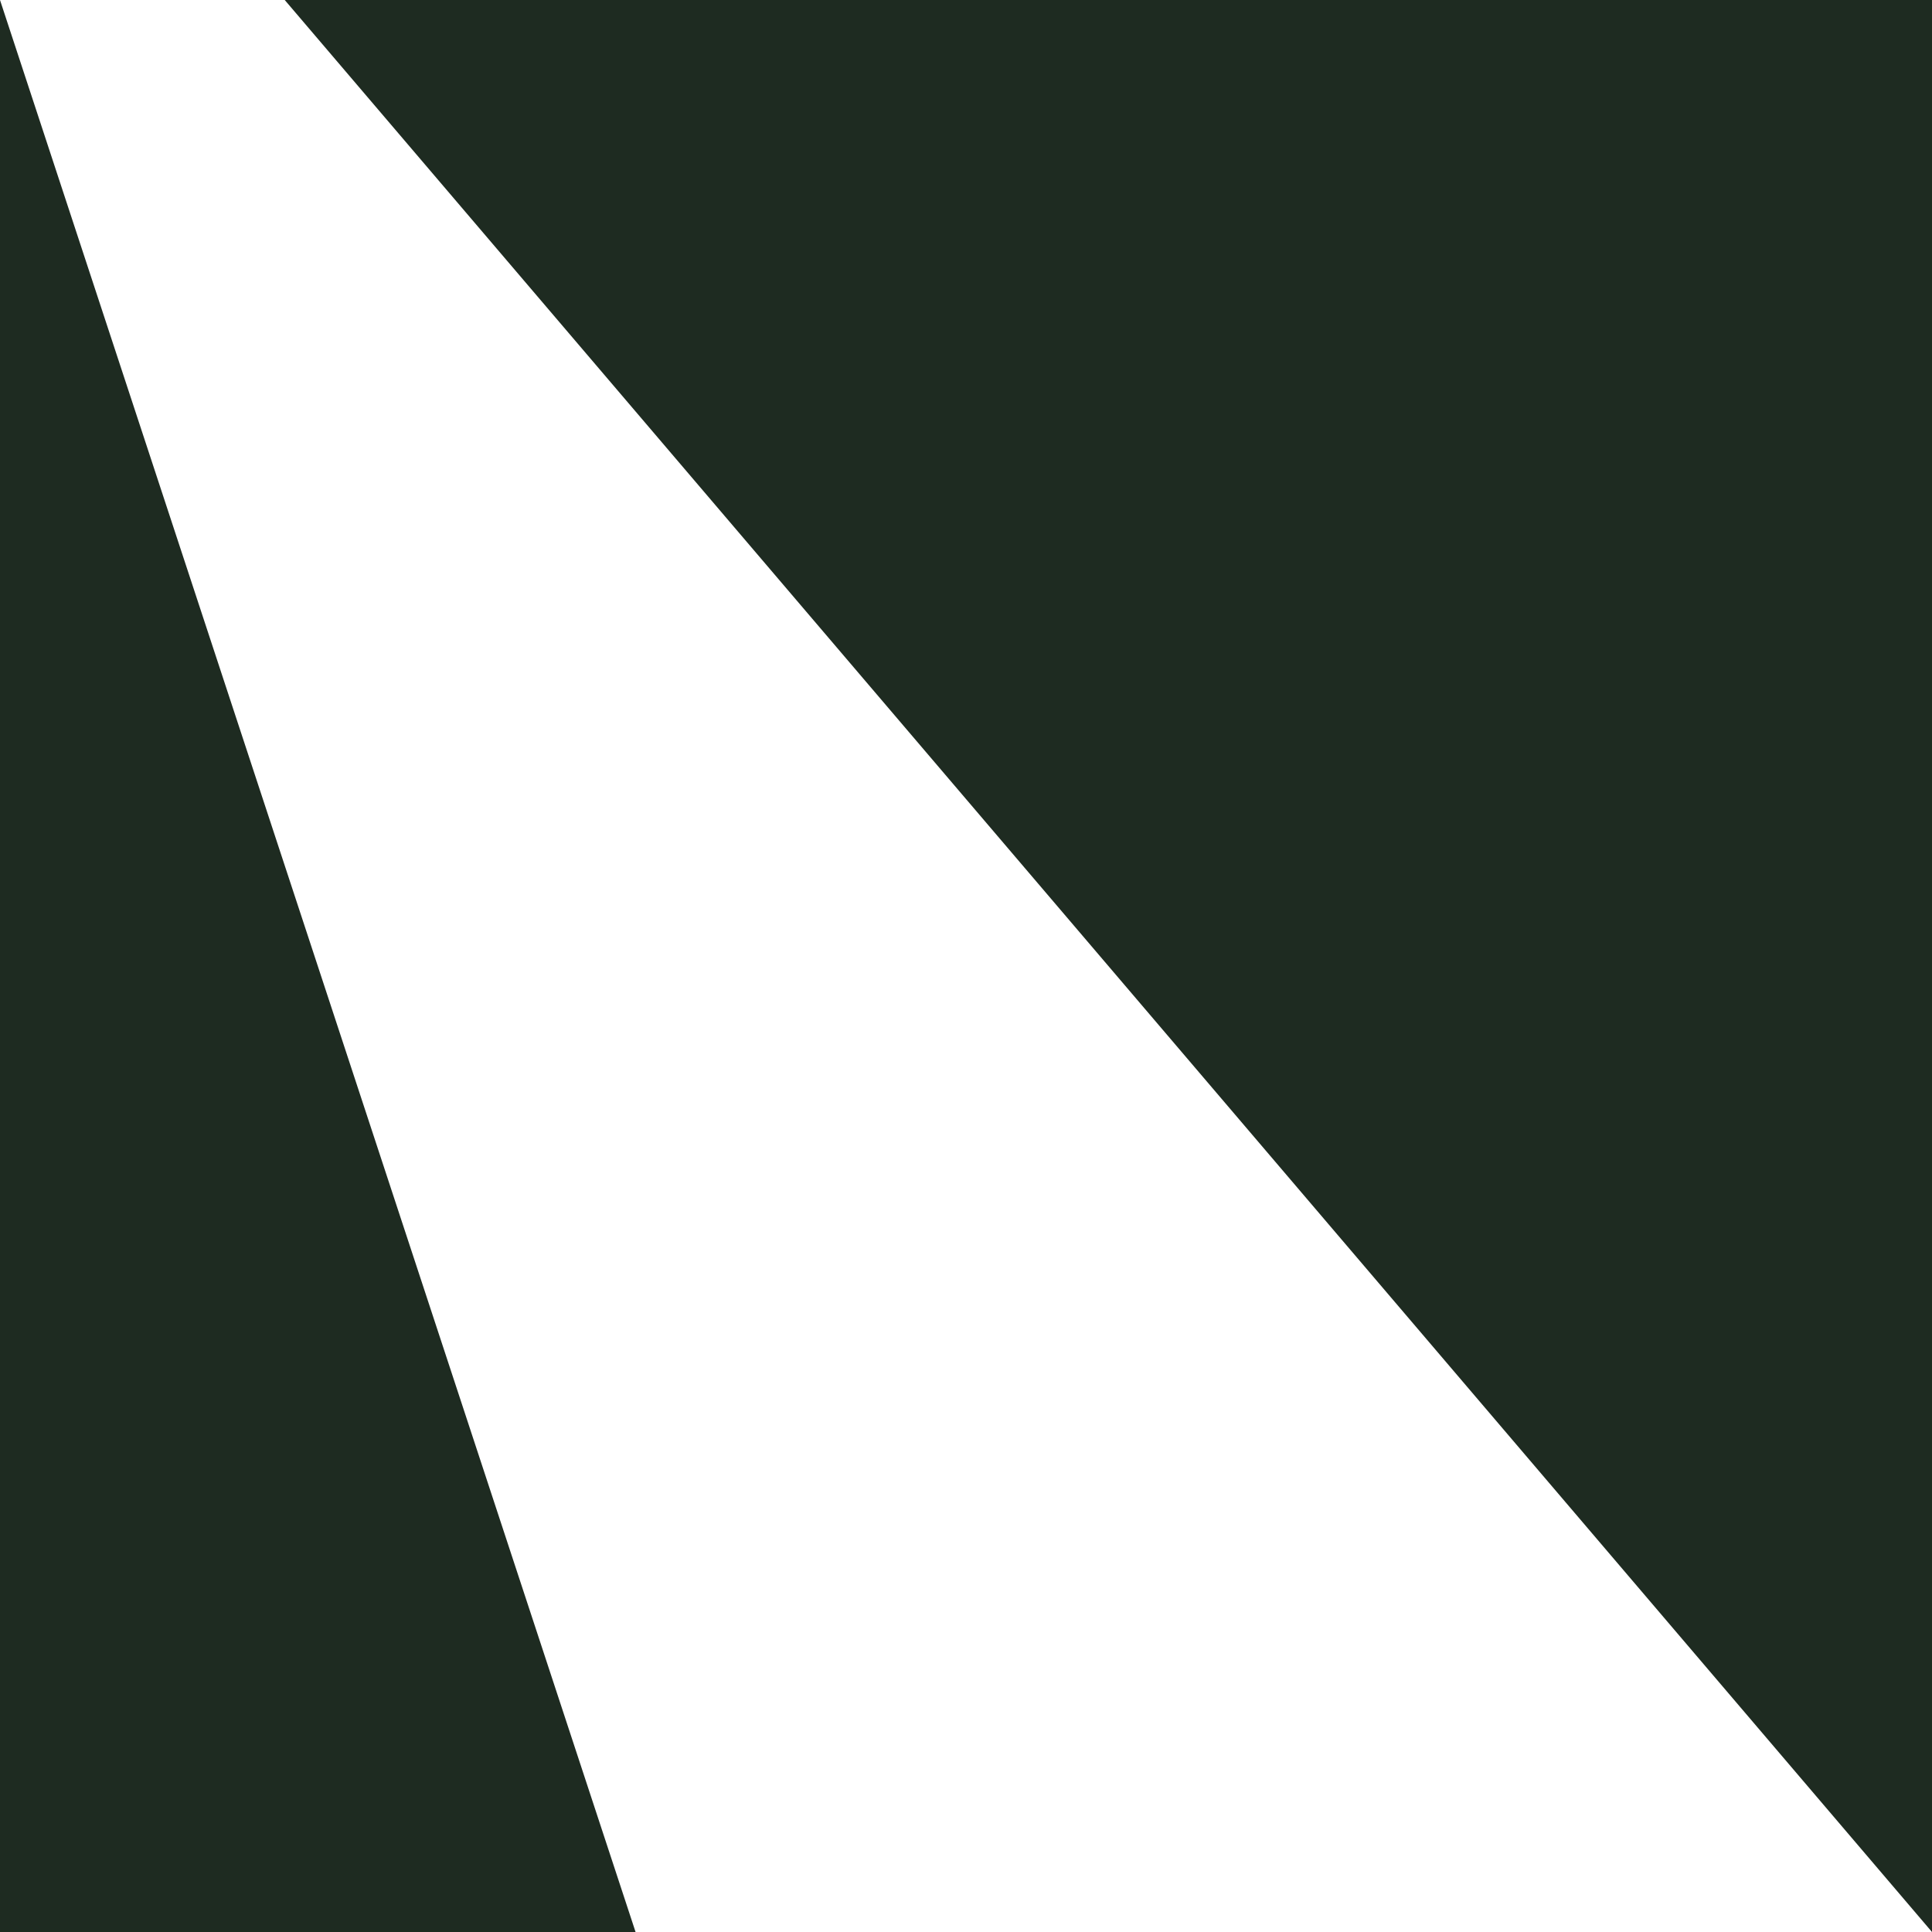 <svg width="32" height="32" viewBox="0 0 32 32" fill="none" xmlns="http://www.w3.org/2000/svg">
<path d="M4.716 0L32 32V0H4.716Z" fill="#1E2B21"/>
<path d="M0 0V32H10.527L0 0Z" fill="#1E2B21"/>
</svg>
